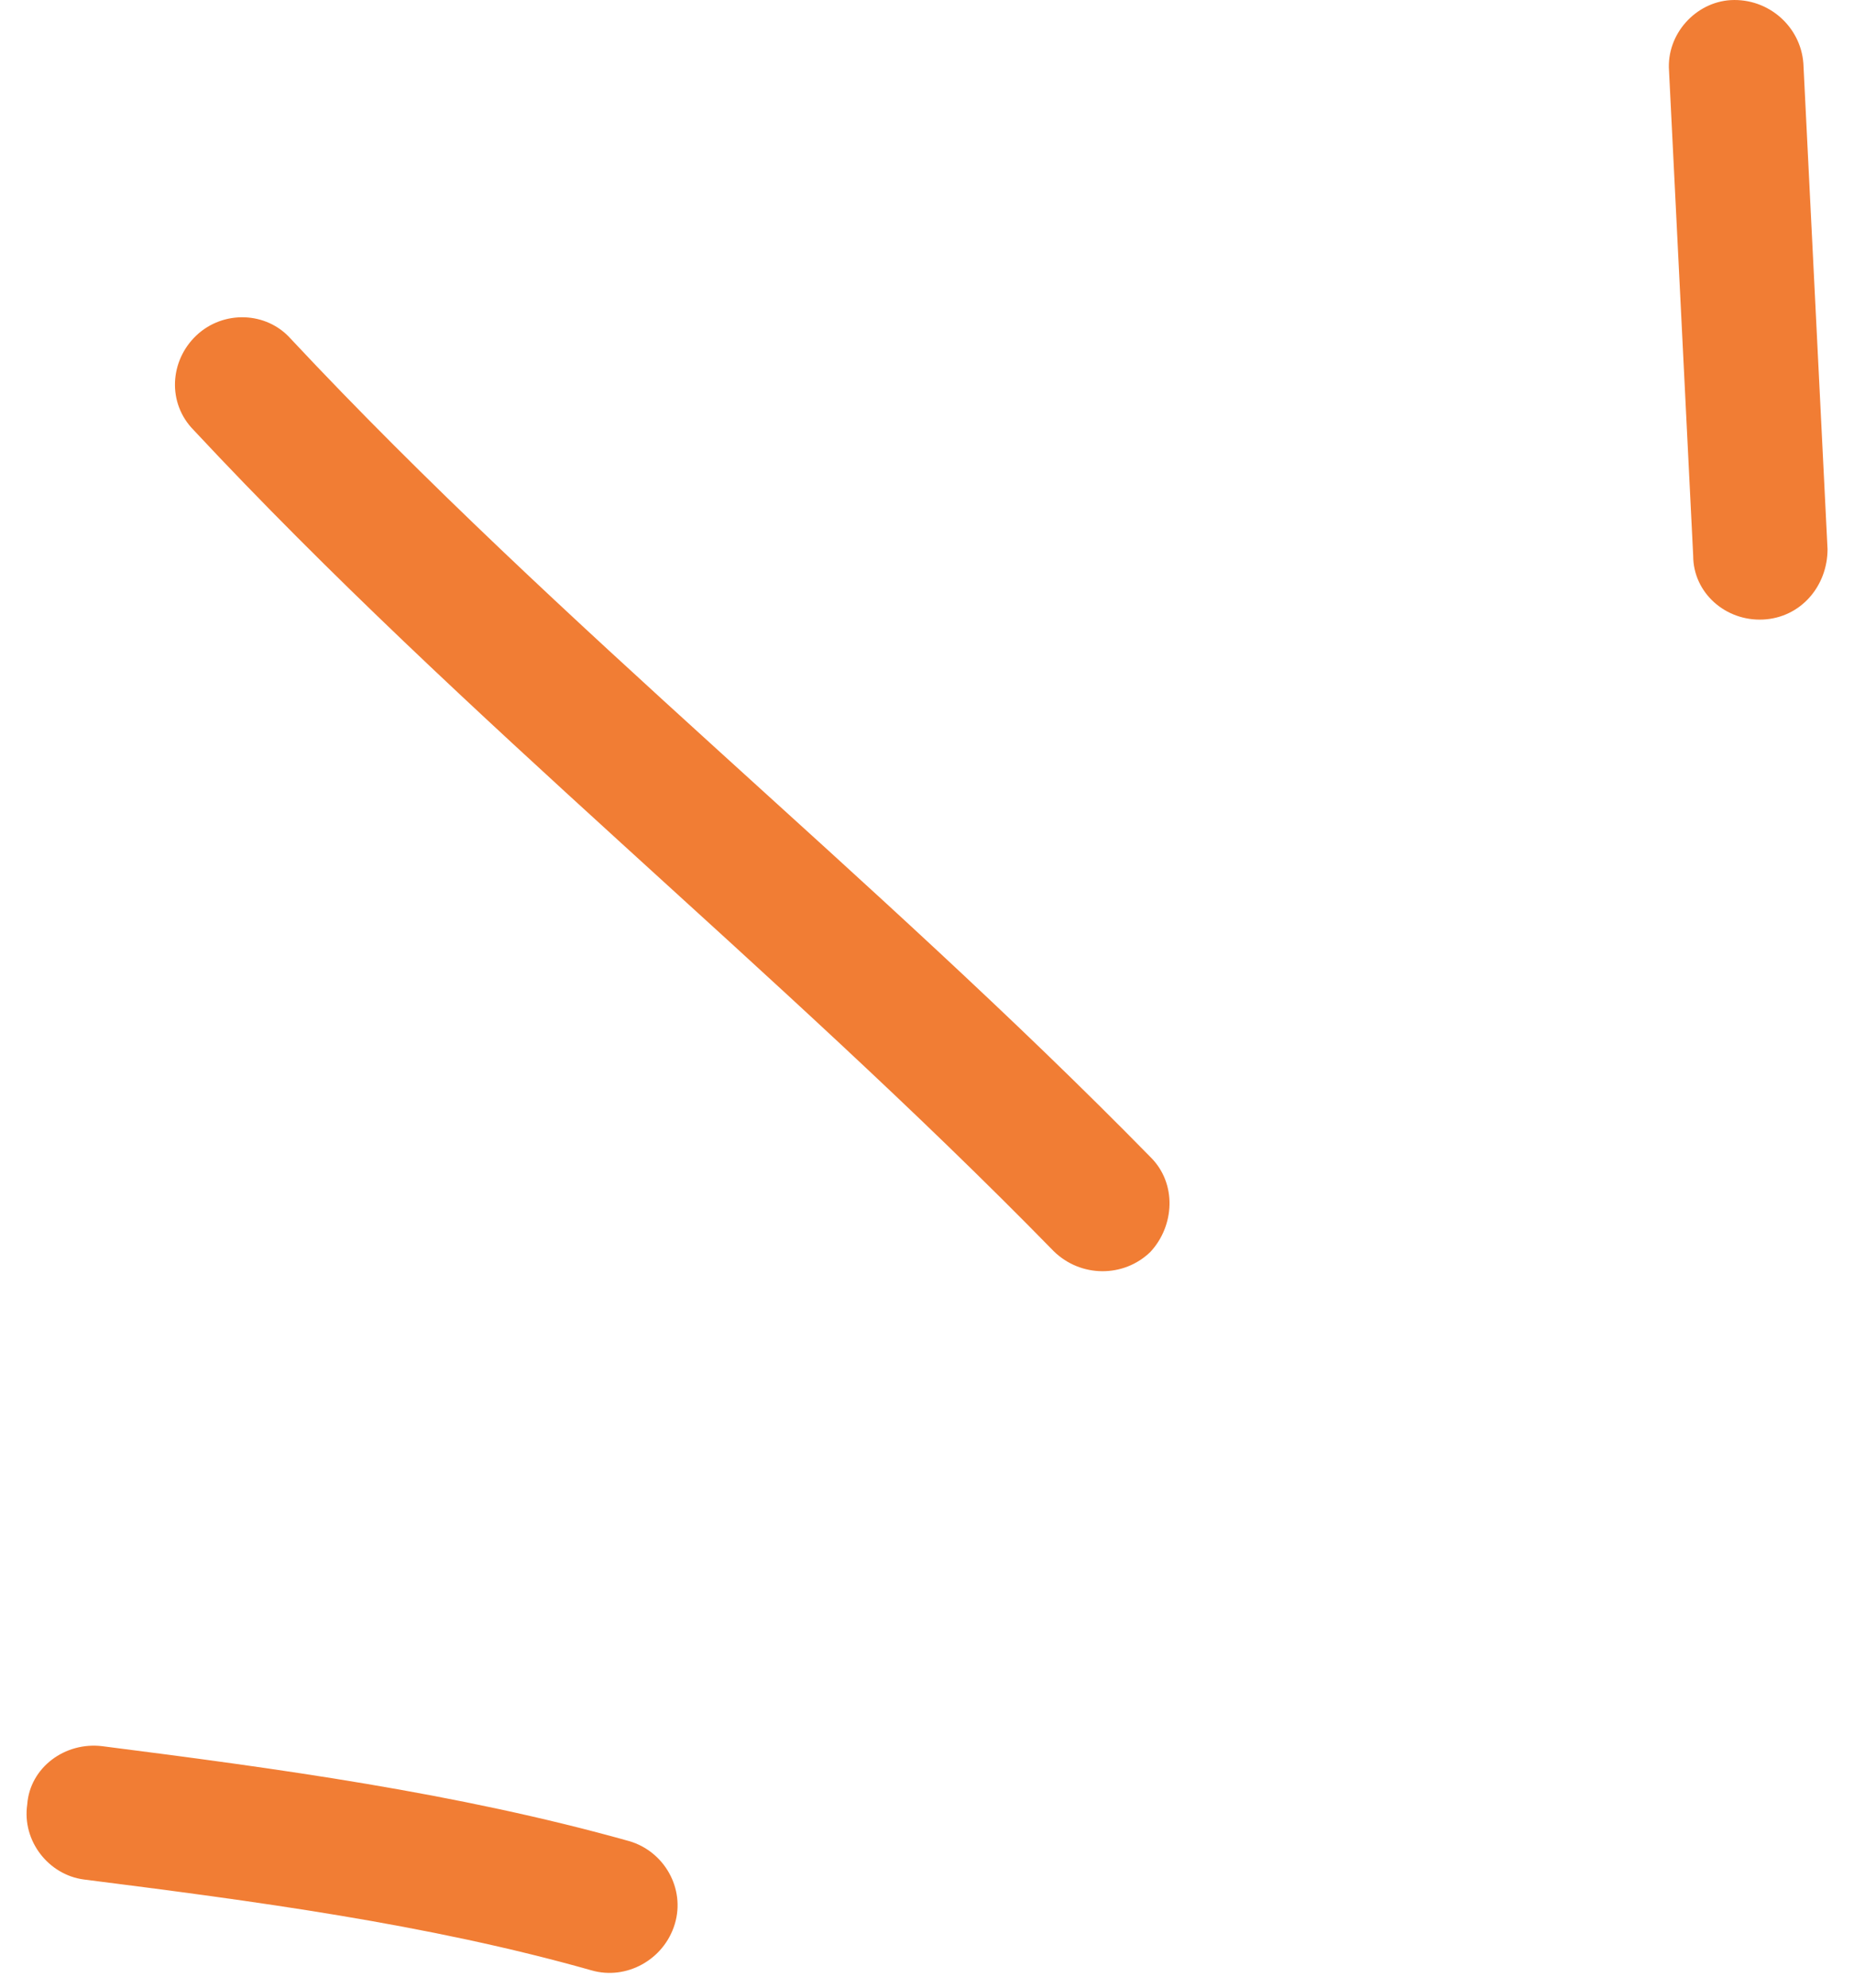 <svg width="69" height="74" viewBox="0 0 69 74" fill="none" xmlns="http://www.w3.org/2000/svg">
<path fill-rule="evenodd" clip-rule="evenodd" d="M23.414 68.528C17.014 66.732 10.314 65.826 3.814 64.996C2.414 64.822 1.114 65.793 1.014 67.161C0.814 68.53 1.814 69.782 3.114 69.956C9.414 70.755 15.914 71.61 22.014 73.339C23.314 73.714 24.714 72.942 25.114 71.614C25.514 70.287 24.714 68.904 23.414 68.528Z" fill="#F17D34"/>
<path fill-rule="evenodd" clip-rule="evenodd" d="M42.813 43.064C32.513 32.553 20.913 23.395 10.813 12.602C9.913 11.594 8.313 11.54 7.313 12.481C6.313 13.423 6.214 15.007 7.214 16.015C17.314 26.839 28.914 36.027 39.214 46.569C40.214 47.553 41.813 47.567 42.813 46.599C43.713 45.632 43.813 44.048 42.813 43.064Z" fill="#F17D34"/>
<path fill-rule="evenodd" clip-rule="evenodd" d="M62.116 2.636C62.416 8.652 62.715 14.668 63.015 20.685C63.015 22.063 64.216 23.127 65.616 23.06C67.016 22.992 68.015 21.819 68.015 20.44C67.715 14.414 67.416 8.389 67.116 2.364C67.016 0.986 65.816 -0.071 64.415 0.004C63.115 0.079 62.016 1.259 62.116 2.636Z" fill="#F17D34"/>
</svg>
